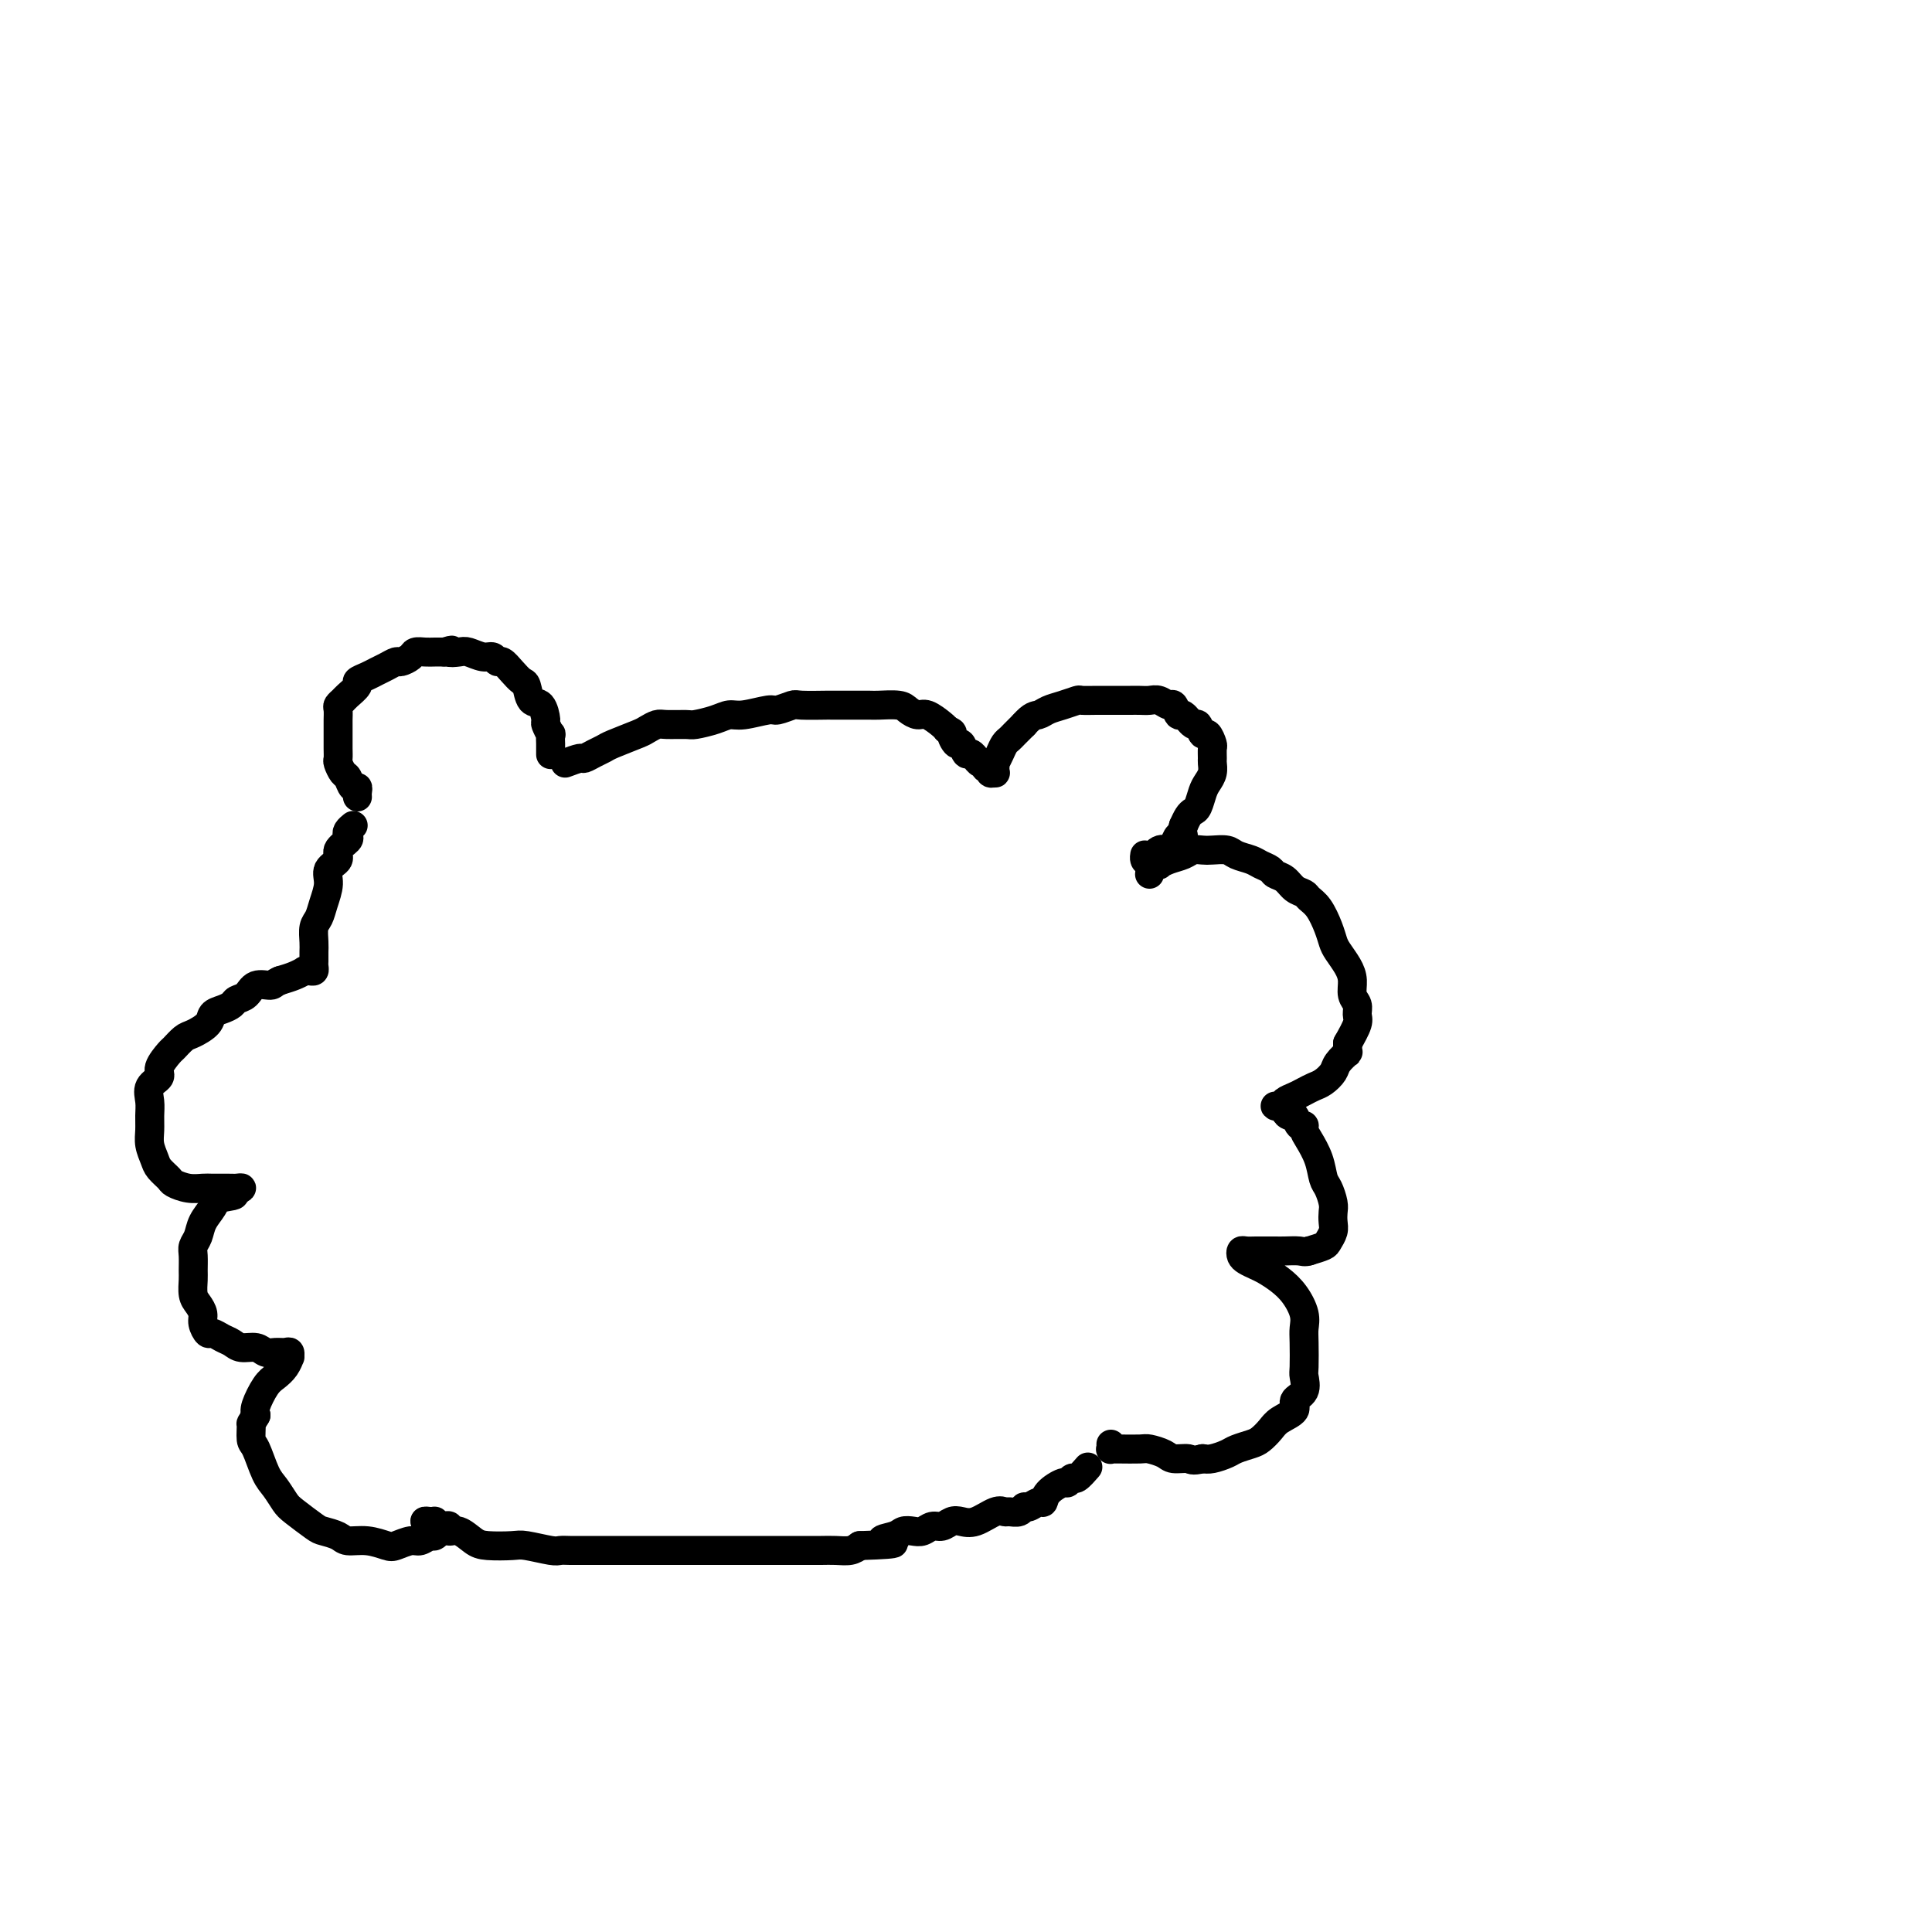 <svg viewBox='0 0 400 400' version='1.1' xmlns='http://www.w3.org/2000/svg' xmlns:xlink='http://www.w3.org/1999/xlink'><g fill='none' stroke='#000000' stroke-width='6' stroke-linecap='round' stroke-linejoin='round'><path d='M74,165c-0.024,-0.294 -0.048,-0.588 0,-1c0.048,-0.412 0.167,-0.940 0,-1c-0.167,-0.060 -0.619,0.350 -1,0c-0.381,-0.350 -0.691,-1.458 -1,-2c-0.309,-0.542 -0.619,-0.516 -1,-1c-0.381,-0.484 -0.834,-1.476 -1,-2c-0.166,-0.524 -0.044,-0.578 0,-1c0.044,-0.422 0.012,-1.211 0,-2c-0.012,-0.789 -0.003,-1.577 0,-2c0.003,-0.423 -0.000,-0.480 0,-1c0.000,-0.520 0.003,-1.501 0,-2c-0.003,-0.499 -0.013,-0.514 0,-1c0.013,-0.486 0.050,-1.443 0,-2c-0.050,-0.557 -0.187,-0.712 0,-1c0.187,-0.288 0.697,-0.707 1,-1c0.303,-0.293 0.399,-0.460 1,-1c0.601,-0.540 1.708,-1.454 2,-2c0.292,-0.546 -0.230,-0.725 0,-1c0.230,-0.275 1.212,-0.647 2,-1c0.788,-0.353 1.381,-0.686 2,-1c0.619,-0.314 1.264,-0.610 2,-1c0.736,-0.390 1.562,-0.875 2,-1c0.438,-0.125 0.487,0.110 1,0c0.513,-0.110 1.488,-0.565 2,-1c0.512,-0.435 0.560,-0.848 1,-1c0.440,-0.152 1.272,-0.041 2,0c0.728,0.041 1.351,0.012 2,0c0.649,-0.012 1.325,-0.006 2,0'/><path d='M92,135c2.602,-0.778 1.106,-0.224 1,0c-0.106,0.224 1.176,0.117 2,0c0.824,-0.117 1.190,-0.243 2,0c0.810,0.243 2.065,0.855 3,1c0.935,0.145 1.550,-0.178 2,0c0.450,0.178 0.737,0.858 1,1c0.263,0.142 0.503,-0.252 1,0c0.497,0.252 1.250,1.150 2,2c0.750,0.850 1.497,1.650 2,2c0.503,0.350 0.761,0.249 1,1c0.239,0.751 0.460,2.353 1,3c0.540,0.647 1.398,0.339 2,1c0.602,0.661 0.946,2.290 1,3c0.054,0.710 -0.182,0.500 0,1c0.182,0.500 0.781,1.711 1,2c0.219,0.289 0.059,-0.343 0,0c-0.059,0.343 -0.016,1.661 0,2c0.016,0.339 0.004,-0.301 0,0c-0.004,0.301 -0.001,1.545 0,2c0.001,0.455 0.000,0.123 0,0c-0.000,-0.123 -0.000,-0.035 0,0c0.000,0.035 0.000,0.018 0,0'/><path d='M117,158c1.201,-0.446 2.402,-0.892 3,-1c0.598,-0.108 0.594,0.122 1,0c0.406,-0.122 1.221,-0.596 2,-1c0.779,-0.404 1.522,-0.739 2,-1c0.478,-0.261 0.692,-0.448 2,-1c1.308,-0.552 3.709,-1.469 5,-2c1.291,-0.531 1.471,-0.678 2,-1c0.529,-0.322 1.408,-0.821 2,-1c0.592,-0.179 0.896,-0.038 2,0c1.104,0.038 3.006,-0.027 4,0c0.994,0.027 1.079,0.147 2,0c0.921,-0.147 2.679,-0.560 4,-1c1.321,-0.440 2.207,-0.906 3,-1c0.793,-0.094 1.493,0.185 3,0c1.507,-0.185 3.820,-0.834 5,-1c1.180,-0.166 1.227,0.152 2,0c0.773,-0.152 2.271,-0.773 3,-1c0.729,-0.227 0.689,-0.061 2,0c1.311,0.061 3.973,0.017 5,0c1.027,-0.017 0.418,-0.005 1,0c0.582,0.005 2.354,0.004 4,0c1.646,-0.004 3.165,-0.011 4,0c0.835,0.011 0.985,0.040 2,0c1.015,-0.040 2.895,-0.148 4,0c1.105,0.148 1.434,0.551 2,1c0.566,0.449 1.368,0.945 2,1c0.632,0.055 1.093,-0.331 2,0c0.907,0.331 2.259,1.380 3,2c0.741,0.620 0.870,0.810 1,1'/><path d='M196,151c1.726,0.870 1.039,0.543 1,1c-0.039,0.457 0.568,1.696 1,2c0.432,0.304 0.689,-0.326 1,0c0.311,0.326 0.674,1.608 1,2c0.326,0.392 0.613,-0.106 1,0c0.387,0.106 0.873,0.817 1,1c0.127,0.183 -0.106,-0.162 0,0c0.106,0.162 0.549,0.832 1,1c0.451,0.168 0.909,-0.165 1,0c0.091,0.165 -0.186,0.830 0,1c0.186,0.170 0.834,-0.153 1,0c0.166,0.153 -0.152,0.783 0,1c0.152,0.217 0.772,0.021 1,0c0.228,-0.021 0.064,0.132 0,0c-0.064,-0.132 -0.028,-0.550 0,-1c0.028,-0.450 0.049,-0.933 0,-1c-0.049,-0.067 -0.169,0.281 0,0c0.169,-0.281 0.625,-1.191 1,-2c0.375,-0.809 0.667,-1.516 1,-2c0.333,-0.484 0.705,-0.746 1,-1c0.295,-0.254 0.513,-0.501 1,-1c0.487,-0.499 1.244,-1.249 2,-2'/><path d='M212,150c1.677,-1.951 2.370,-1.829 3,-2c0.630,-0.171 1.198,-0.634 2,-1c0.802,-0.366 1.838,-0.634 3,-1c1.162,-0.366 2.451,-0.830 3,-1c0.549,-0.170 0.360,-0.045 1,0c0.640,0.045 2.111,0.012 3,0c0.889,-0.012 1.197,-0.003 2,0c0.803,0.003 2.102,-0.000 3,0c0.898,0.000 1.396,0.004 2,0c0.604,-0.004 1.313,-0.017 2,0c0.687,0.017 1.350,0.065 2,0c0.650,-0.065 1.286,-0.244 2,0c0.714,0.244 1.504,0.911 2,1c0.496,0.089 0.696,-0.399 1,0c0.304,0.399 0.711,1.684 1,2c0.289,0.316 0.458,-0.338 1,0c0.542,0.338 1.455,1.667 2,2c0.545,0.333 0.720,-0.329 1,0c0.280,0.329 0.663,1.650 1,2c0.337,0.350 0.626,-0.272 1,0c0.374,0.272 0.833,1.438 1,2c0.167,0.562 0.042,0.521 0,1c-0.042,0.479 -0.000,1.478 0,2c0.000,0.522 -0.041,0.567 0,1c0.041,0.433 0.166,1.254 0,2c-0.166,0.746 -0.622,1.418 -1,2c-0.378,0.582 -0.679,1.076 -1,2c-0.321,0.924 -0.663,2.279 -1,3c-0.337,0.721 -0.668,0.810 -1,1c-0.332,0.190 -0.666,0.483 -1,1c-0.334,0.517 -0.667,1.259 -1,2'/><path d='M245,171c-0.881,3.110 -0.084,2.387 0,2c0.084,-0.387 -0.544,-0.436 -1,0c-0.456,0.436 -0.739,1.358 -1,2c-0.261,0.642 -0.501,1.006 -1,1c-0.499,-0.006 -1.258,-0.380 -2,0c-0.742,0.380 -1.467,1.514 -2,2c-0.533,0.486 -0.874,0.323 -1,0c-0.126,-0.323 -0.036,-0.807 0,-1c0.036,-0.193 0.018,-0.097 0,0'/><path d='M73,171c0.109,-0.088 0.217,-0.175 0,0c-0.217,0.175 -0.760,0.613 -1,1c-0.240,0.387 -0.177,0.722 0,1c0.177,0.278 0.469,0.499 0,1c-0.469,0.501 -1.698,1.281 -2,2c-0.302,0.719 0.323,1.376 0,2c-0.323,0.624 -1.593,1.216 -2,2c-0.407,0.784 0.049,1.761 0,3c-0.049,1.239 -0.601,2.741 -1,4c-0.399,1.259 -0.643,2.274 -1,3c-0.357,0.726 -0.828,1.164 -1,2c-0.172,0.836 -0.046,2.069 0,3c0.046,0.931 0.013,1.560 0,2c-0.013,0.440 -0.006,0.692 0,1c0.006,0.308 0.012,0.671 0,1c-0.012,0.329 -0.040,0.623 0,1c0.040,0.377 0.149,0.836 0,1c-0.149,0.164 -0.557,0.033 -1,0c-0.443,-0.033 -0.923,0.032 -1,0c-0.077,-0.032 0.248,-0.163 0,0c-0.248,0.163 -1.071,0.618 -2,1c-0.929,0.382 -1.965,0.691 -3,1'/><path d='M58,203c-1.378,0.565 -1.324,0.977 -2,1c-0.676,0.023 -2.082,-0.345 -3,0c-0.918,0.345 -1.350,1.401 -2,2c-0.650,0.599 -1.520,0.741 -2,1c-0.480,0.259 -0.569,0.637 -1,1c-0.431,0.363 -1.203,0.712 -2,1c-0.797,0.288 -1.618,0.515 -2,1c-0.382,0.485 -0.324,1.227 -1,2c-0.676,0.773 -2.084,1.576 -3,2c-0.916,0.424 -1.340,0.470 -2,1c-0.660,0.530 -1.558,1.545 -2,2c-0.442,0.455 -0.430,0.351 -1,1c-0.570,0.649 -1.722,2.049 -2,3c-0.278,0.951 0.318,1.451 0,2c-0.318,0.549 -1.550,1.147 -2,2c-0.450,0.853 -0.117,1.961 0,3c0.117,1.039 0.019,2.007 0,3c-0.019,0.993 0.040,2.010 0,3c-0.040,0.990 -0.181,1.953 0,3c0.181,1.047 0.684,2.179 1,3c0.316,0.821 0.445,1.330 1,2c0.555,0.670 1.537,1.500 2,2c0.463,0.500 0.408,0.670 1,1c0.592,0.330 1.832,0.820 3,1c1.168,0.180 2.263,0.048 3,0c0.737,-0.048 1.117,-0.014 2,0c0.883,0.014 2.270,0.006 3,0c0.730,-0.006 0.804,-0.012 1,0c0.196,0.012 0.514,0.042 1,0c0.486,-0.042 1.139,-0.155 1,0c-0.139,0.155 -1.069,0.577 -2,1'/><path d='M48,247c1.650,0.607 -0.724,0.624 -2,1c-1.276,0.376 -1.452,1.111 -2,2c-0.548,0.889 -1.467,1.933 -2,3c-0.533,1.067 -0.678,2.158 -1,3c-0.322,0.842 -0.819,1.437 -1,2c-0.181,0.563 -0.046,1.095 0,2c0.046,0.905 0.002,2.182 0,3c-0.002,0.818 0.037,1.177 0,2c-0.037,0.823 -0.150,2.109 0,3c0.150,0.891 0.564,1.387 1,2c0.436,0.613 0.893,1.344 1,2c0.107,0.656 -0.137,1.236 0,2c0.137,0.764 0.654,1.711 1,2c0.346,0.289 0.519,-0.081 1,0c0.481,0.081 1.270,0.614 2,1c0.730,0.386 1.403,0.625 2,1c0.597,0.375 1.119,0.885 2,1c0.881,0.115 2.121,-0.167 3,0c0.879,0.167 1.398,0.781 2,1c0.602,0.219 1.286,0.043 2,0c0.714,-0.043 1.457,0.047 2,0c0.543,-0.047 0.886,-0.230 1,0c0.114,0.230 0.001,0.875 0,1c-0.001,0.125 0.112,-0.268 0,0c-0.112,0.268 -0.447,1.199 -1,2c-0.553,0.801 -1.323,1.472 -2,2c-0.677,0.528 -1.259,0.911 -2,2c-0.741,1.089 -1.640,2.882 -2,4c-0.360,1.118 -0.180,1.559 0,2'/><path d='M53,293c-1.300,2.295 -1.050,1.534 -1,2c0.050,0.466 -0.099,2.159 0,3c0.099,0.841 0.447,0.829 1,2c0.553,1.171 1.311,3.526 2,5c0.689,1.474 1.310,2.069 2,3c0.690,0.931 1.449,2.200 2,3c0.551,0.800 0.895,1.133 2,2c1.105,0.867 2.973,2.270 4,3c1.027,0.730 1.213,0.788 2,1c0.787,0.212 2.173,0.580 3,1c0.827,0.420 1.093,0.893 2,1c0.907,0.107 2.455,-0.152 4,0c1.545,0.152 3.086,0.716 4,1c0.914,0.284 1.200,0.287 2,0c0.800,-0.287 2.113,-0.866 3,-1c0.887,-0.134 1.348,0.175 2,0c0.652,-0.175 1.496,-0.834 2,-1c0.504,-0.166 0.667,0.162 1,0c0.333,-0.162 0.836,-0.814 1,-1c0.164,-0.186 -0.013,0.094 0,0c0.013,-0.094 0.214,-0.561 0,-1c-0.214,-0.439 -0.845,-0.850 -1,-1c-0.155,-0.150 0.165,-0.040 0,0c-0.165,0.040 -0.814,0.011 -1,0c-0.186,-0.011 0.090,-0.003 0,0c-0.090,0.003 -0.545,0.002 -1,0'/><path d='M88,315c-0.244,-0.156 0.644,-0.044 1,0c0.356,0.044 0.178,0.022 0,0'/><path d='M92,316c0.463,-0.127 0.926,-0.255 1,0c0.074,0.255 -0.240,0.892 0,1c0.240,0.108 1.034,-0.312 2,0c0.966,0.312 2.104,1.355 3,2c0.896,0.645 1.549,0.891 3,1c1.451,0.109 3.701,0.082 5,0c1.299,-0.082 1.647,-0.218 3,0c1.353,0.218 3.710,0.790 5,1c1.290,0.210 1.514,0.056 2,0c0.486,-0.056 1.234,-0.015 2,0c0.766,0.015 1.550,0.004 3,0c1.450,-0.004 3.565,-0.001 5,0c1.435,0.001 2.190,0.000 3,0c0.810,-0.000 1.674,-0.000 3,0c1.326,0.000 3.112,0.000 4,0c0.888,-0.000 0.876,-0.000 2,0c1.124,0.000 3.382,-0.000 5,0c1.618,0.000 2.596,0.000 4,0c1.404,-0.000 3.232,-0.000 5,0c1.768,0.000 3.474,0.001 6,0c2.526,-0.001 5.870,-0.003 8,0c2.130,0.003 3.045,0.011 4,0c0.955,-0.011 1.949,-0.041 3,0c1.051,0.041 2.157,0.155 3,0c0.843,-0.155 1.421,-0.577 2,-1'/><path d='M178,320c10.938,-0.336 6.282,-0.678 5,-1c-1.282,-0.322 0.811,-0.626 2,-1c1.189,-0.374 1.473,-0.817 2,-1c0.527,-0.183 1.296,-0.105 2,0c0.704,0.105 1.343,0.238 2,0c0.657,-0.238 1.333,-0.846 2,-1c0.667,-0.154 1.327,0.147 2,0c0.673,-0.147 1.361,-0.743 2,-1c0.639,-0.257 1.231,-0.174 2,0c0.769,0.174 1.715,0.440 3,0c1.285,-0.440 2.908,-1.586 4,-2c1.092,-0.414 1.654,-0.096 2,0c0.346,0.096 0.478,-0.031 1,0c0.522,0.031 1.436,0.220 2,0c0.564,-0.220 0.779,-0.849 1,-1c0.221,-0.151 0.448,0.176 1,0c0.552,-0.176 1.429,-0.855 2,-1c0.571,-0.145 0.836,0.244 1,0c0.164,-0.244 0.228,-1.121 1,-2c0.772,-0.879 2.253,-1.760 3,-2c0.747,-0.240 0.761,0.159 1,0c0.239,-0.159 0.703,-0.878 1,-1c0.297,-0.122 0.426,0.352 1,0c0.574,-0.352 1.593,-1.529 2,-2c0.407,-0.471 0.204,-0.235 0,0'/><path d='M238,181c0.299,-0.839 0.598,-1.678 1,-2c0.402,-0.322 0.909,-0.129 1,0c0.091,0.129 -0.232,0.192 0,0c0.232,-0.192 1.020,-0.640 2,-1c0.980,-0.360 2.153,-0.633 3,-1c0.847,-0.367 1.366,-0.827 2,-1c0.634,-0.173 1.381,-0.057 2,0c0.619,0.057 1.110,0.057 2,0c0.890,-0.057 2.179,-0.170 3,0c0.821,0.170 1.175,0.623 2,1c0.825,0.377 2.122,0.677 3,1c0.878,0.323 1.337,0.668 2,1c0.663,0.332 1.529,0.652 2,1c0.471,0.348 0.545,0.723 1,1c0.455,0.277 1.291,0.457 2,1c0.709,0.543 1.293,1.450 2,2c0.707,0.550 1.538,0.742 2,1c0.462,0.258 0.557,0.582 1,1c0.443,0.418 1.236,0.930 2,2c0.764,1.070 1.501,2.698 2,4c0.499,1.302 0.760,2.278 1,3c0.240,0.722 0.461,1.190 1,2c0.539,0.810 1.398,1.960 2,3c0.602,1.040 0.947,1.968 1,3c0.053,1.032 -0.188,2.169 0,3c0.188,0.831 0.803,1.357 1,2c0.197,0.643 -0.024,1.404 0,2c0.024,0.596 0.293,1.027 0,2c-0.293,0.973 -1.146,2.486 -2,4'/><path d='M279,216c-0.043,2.367 0.351,1.786 0,2c-0.351,0.214 -1.445,1.223 -2,2c-0.555,0.777 -0.571,1.321 -1,2c-0.429,0.679 -1.271,1.491 -2,2c-0.729,0.509 -1.347,0.715 -2,1c-0.653,0.285 -1.342,0.651 -2,1c-0.658,0.349 -1.284,0.682 -2,1c-0.716,0.318 -1.523,0.620 -2,1c-0.477,0.380 -0.626,0.836 -1,1c-0.374,0.164 -0.973,0.034 -1,0c-0.027,-0.034 0.518,0.027 1,0c0.482,-0.027 0.903,-0.143 1,0c0.097,0.143 -0.128,0.545 0,1c0.128,0.455 0.608,0.962 1,1c0.392,0.038 0.695,-0.392 1,0c0.305,0.392 0.610,1.605 1,2c0.390,0.395 0.864,-0.028 1,0c0.136,0.028 -0.066,0.506 0,1c0.066,0.494 0.400,1.004 1,2c0.600,0.996 1.467,2.479 2,4c0.533,1.521 0.731,3.079 1,4c0.269,0.921 0.609,1.205 1,2c0.391,0.795 0.833,2.101 1,3c0.167,0.899 0.057,1.393 0,2c-0.057,0.607 -0.062,1.328 0,2c0.062,0.672 0.192,1.293 0,2c-0.192,0.707 -0.706,1.498 -1,2c-0.294,0.502 -0.370,0.715 -1,1c-0.630,0.285 -1.815,0.643 -3,1'/><path d='M271,259c-0.915,0.309 -1.204,0.083 -2,0c-0.796,-0.083 -2.101,-0.022 -3,0c-0.899,0.022 -1.393,0.005 -2,0c-0.607,-0.005 -1.326,0.002 -2,0c-0.674,-0.002 -1.303,-0.012 -2,0c-0.697,0.012 -1.463,0.045 -2,0c-0.537,-0.045 -0.846,-0.167 -1,0c-0.154,0.167 -0.152,0.625 0,1c0.152,0.375 0.453,0.669 1,1c0.547,0.331 1.341,0.700 2,1c0.659,0.300 1.182,0.531 2,1c0.818,0.469 1.932,1.176 3,2c1.068,0.824 2.090,1.765 3,3c0.910,1.235 1.707,2.763 2,4c0.293,1.237 0.081,2.184 0,3c-0.081,0.816 -0.030,1.503 0,3c0.030,1.497 0.039,3.805 0,5c-0.039,1.195 -0.125,1.279 0,2c0.125,0.721 0.462,2.080 0,3c-0.462,0.920 -1.724,1.402 -2,2c-0.276,0.598 0.433,1.312 0,2c-0.433,0.688 -2.007,1.350 -3,2c-0.993,0.650 -1.406,1.287 -2,2c-0.594,0.713 -1.370,1.501 -2,2c-0.630,0.499 -1.114,0.708 -2,1c-0.886,0.292 -2.176,0.666 -3,1c-0.824,0.334 -1.183,0.628 -2,1c-0.817,0.372 -2.090,0.820 -3,1c-0.910,0.180 -1.455,0.090 -2,0'/><path d='M249,302c-2.374,0.607 -2.310,0.124 -3,0c-0.690,-0.124 -2.132,0.110 -3,0c-0.868,-0.110 -1.160,-0.565 -2,-1c-0.840,-0.435 -2.229,-0.849 -3,-1c-0.771,-0.151 -0.925,-0.040 -2,0c-1.075,0.040 -3.073,0.007 -4,0c-0.927,-0.007 -0.784,0.012 -1,0c-0.216,-0.012 -0.790,-0.055 -1,0c-0.210,0.055 -0.057,0.207 0,0c0.057,-0.207 0.016,-0.773 0,-1c-0.016,-0.227 -0.008,-0.113 0,0'/></g>
</svg>